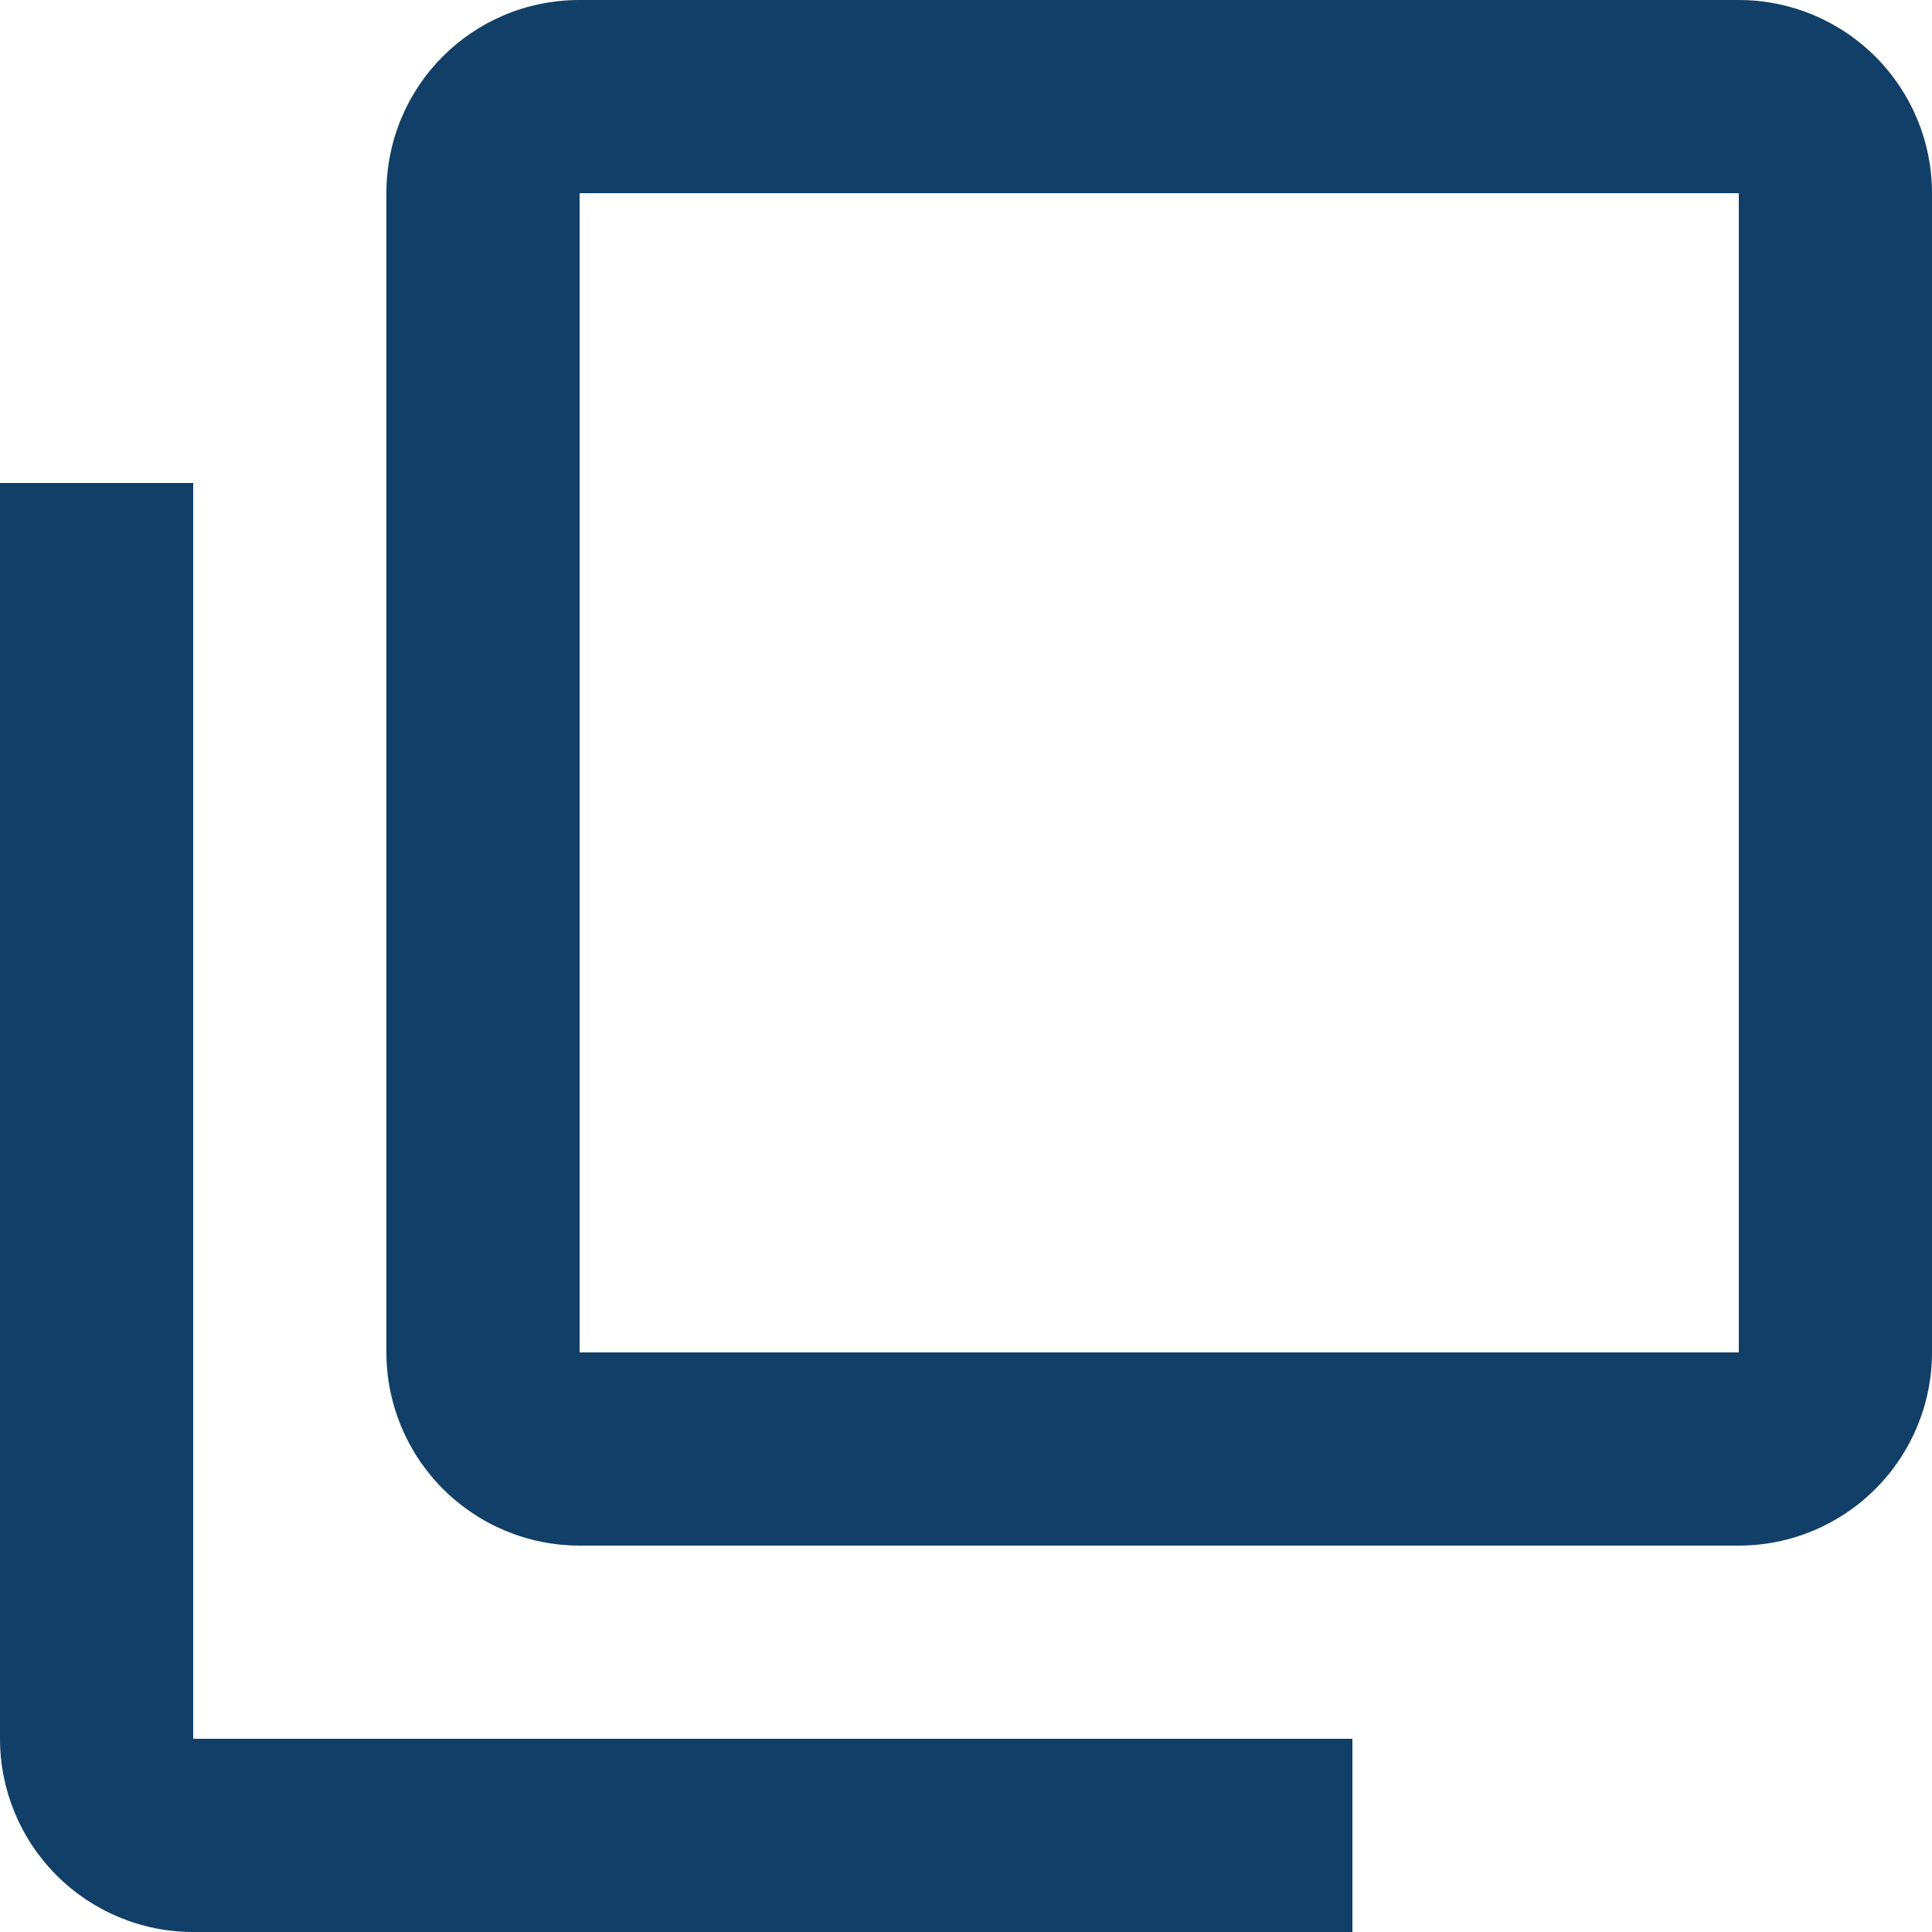 <svg width="13" height="13" viewBox="0 0 13 13" fill="none" xmlns="http://www.w3.org/2000/svg">
<path d="M11.7 9.1V1.3H3.9V9.1H11.7ZM13 9.1C13 9.445 12.863 9.775 12.619 10.019C12.375 10.263 12.045 10.4 11.7 10.4H3.9C3.555 10.4 3.225 10.263 2.981 10.019C2.737 9.775 2.6 9.445 2.6 9.1V1.3C2.6 0.579 3.179 0 3.9 0H11.7C12.045 0 12.375 0.137 12.619 0.381C12.863 0.625 13 0.955 13 1.3V9.1ZM9.1 11.7V13H1.3C0.955 13 0.625 12.863 0.381 12.619C0.137 12.375 0 12.045 0 11.7V3.25H1.3V11.7H9.1Z" fill="#113F67"/>
</svg>
